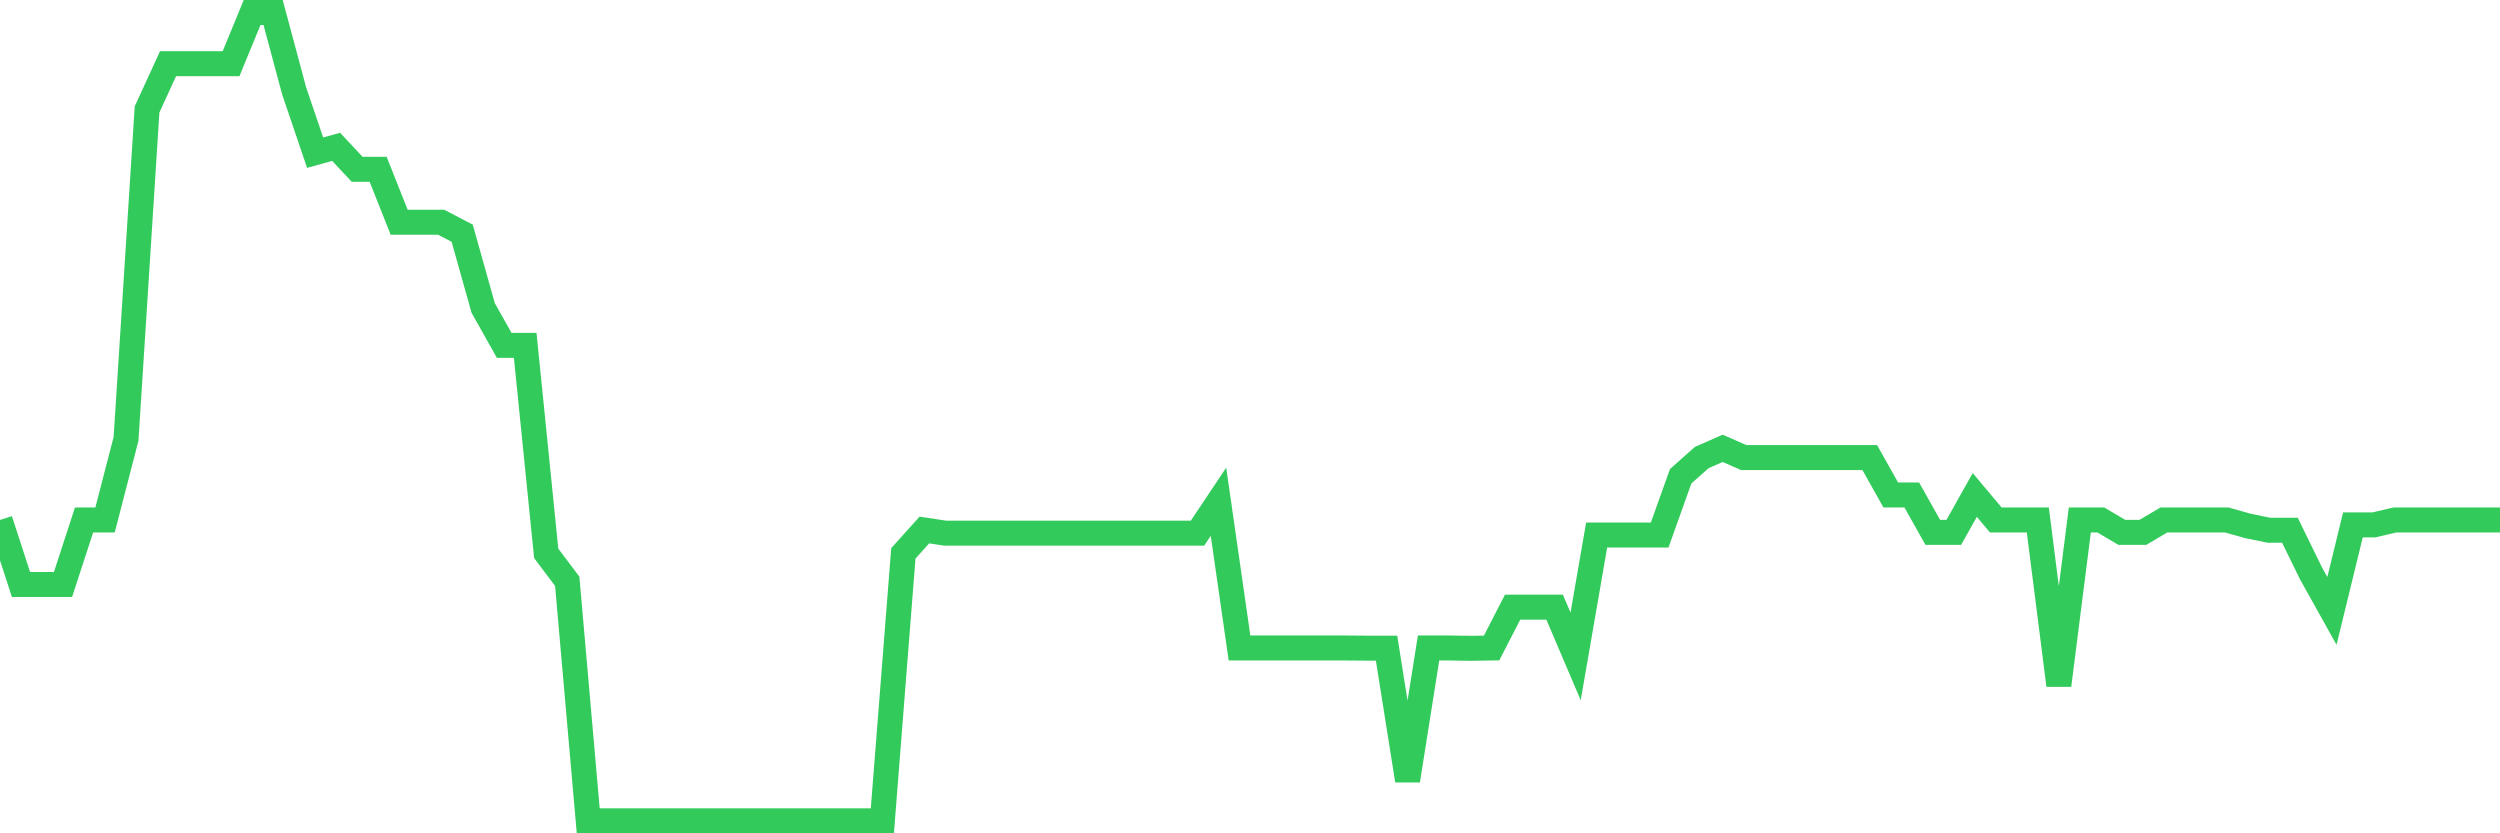 <svg
  xmlns="http://www.w3.org/2000/svg"
  xmlns:xlink="http://www.w3.org/1999/xlink"
  width="120"
  height="40"
  viewBox="0 0 120 40"
  preserveAspectRatio="none"
>
  <polyline
    points="0,24.959 1.008,28.056 2.017,28.056 3.025,28.056 4.034,24.959 5.042,24.959 6.05,21.065 7.059,5.253 8.067,3.056 9.076,3.056 10.084,3.056 11.092,3.056 12.101,0.6 13.109,0.6 14.118,4.359 15.126,7.328 16.134,7.048 17.143,8.126 18.151,8.126 19.16,10.668 20.168,10.668 21.176,10.668 22.185,11.194 23.193,14.784 24.202,16.577 25.21,16.577 26.218,26.561 27.227,27.902 28.235,39.4 29.244,39.4 30.252,39.4 31.261,39.4 32.269,39.4 33.277,39.4 34.286,39.4 35.294,39.4 36.303,39.4 37.311,39.4 38.319,39.4 39.328,39.4 40.336,39.4 41.345,39.4 42.353,39.4 43.361,26.561 44.37,25.44 45.378,25.593 46.387,25.593 47.395,25.593 48.403,25.593 49.412,25.593 50.42,25.593 51.429,25.593 52.437,25.593 53.445,25.593 54.454,25.593 55.462,25.593 56.471,25.593 57.479,25.593 58.487,24.083 59.496,31.103 60.504,31.103 61.513,31.103 62.521,31.103 63.529,31.103 64.538,31.103 65.546,31.111 66.555,31.111 67.563,37.463 68.571,31.103 69.58,31.103 70.588,31.12 71.597,31.103 72.605,29.144 73.613,29.144 74.622,29.144 75.63,31.508 76.639,25.681 77.647,25.681 78.655,25.681 79.664,25.681 80.672,22.861 81.681,21.963 82.689,21.52 83.697,21.963 84.706,21.963 85.714,21.963 86.723,21.963 87.731,21.963 88.739,21.963 89.748,21.963 90.756,23.758 91.765,23.758 92.773,25.554 93.782,25.554 94.79,23.758 95.798,24.959 96.807,24.959 97.815,24.959 98.824,32.894 99.832,24.959 100.84,24.959 101.849,25.554 102.857,25.554 103.866,24.959 104.874,24.959 105.882,24.959 106.891,24.959 107.899,25.245 108.908,25.451 109.916,25.451 110.924,27.514 111.933,29.323 112.941,25.194 113.95,25.194 114.958,24.959 115.966,24.959 116.975,24.959 117.983,24.959 118.992,24.959 120,24.959"
    fill="none"
    stroke="#32ca5b"
    stroke-width="1.2"
  >
  </polyline>
</svg>